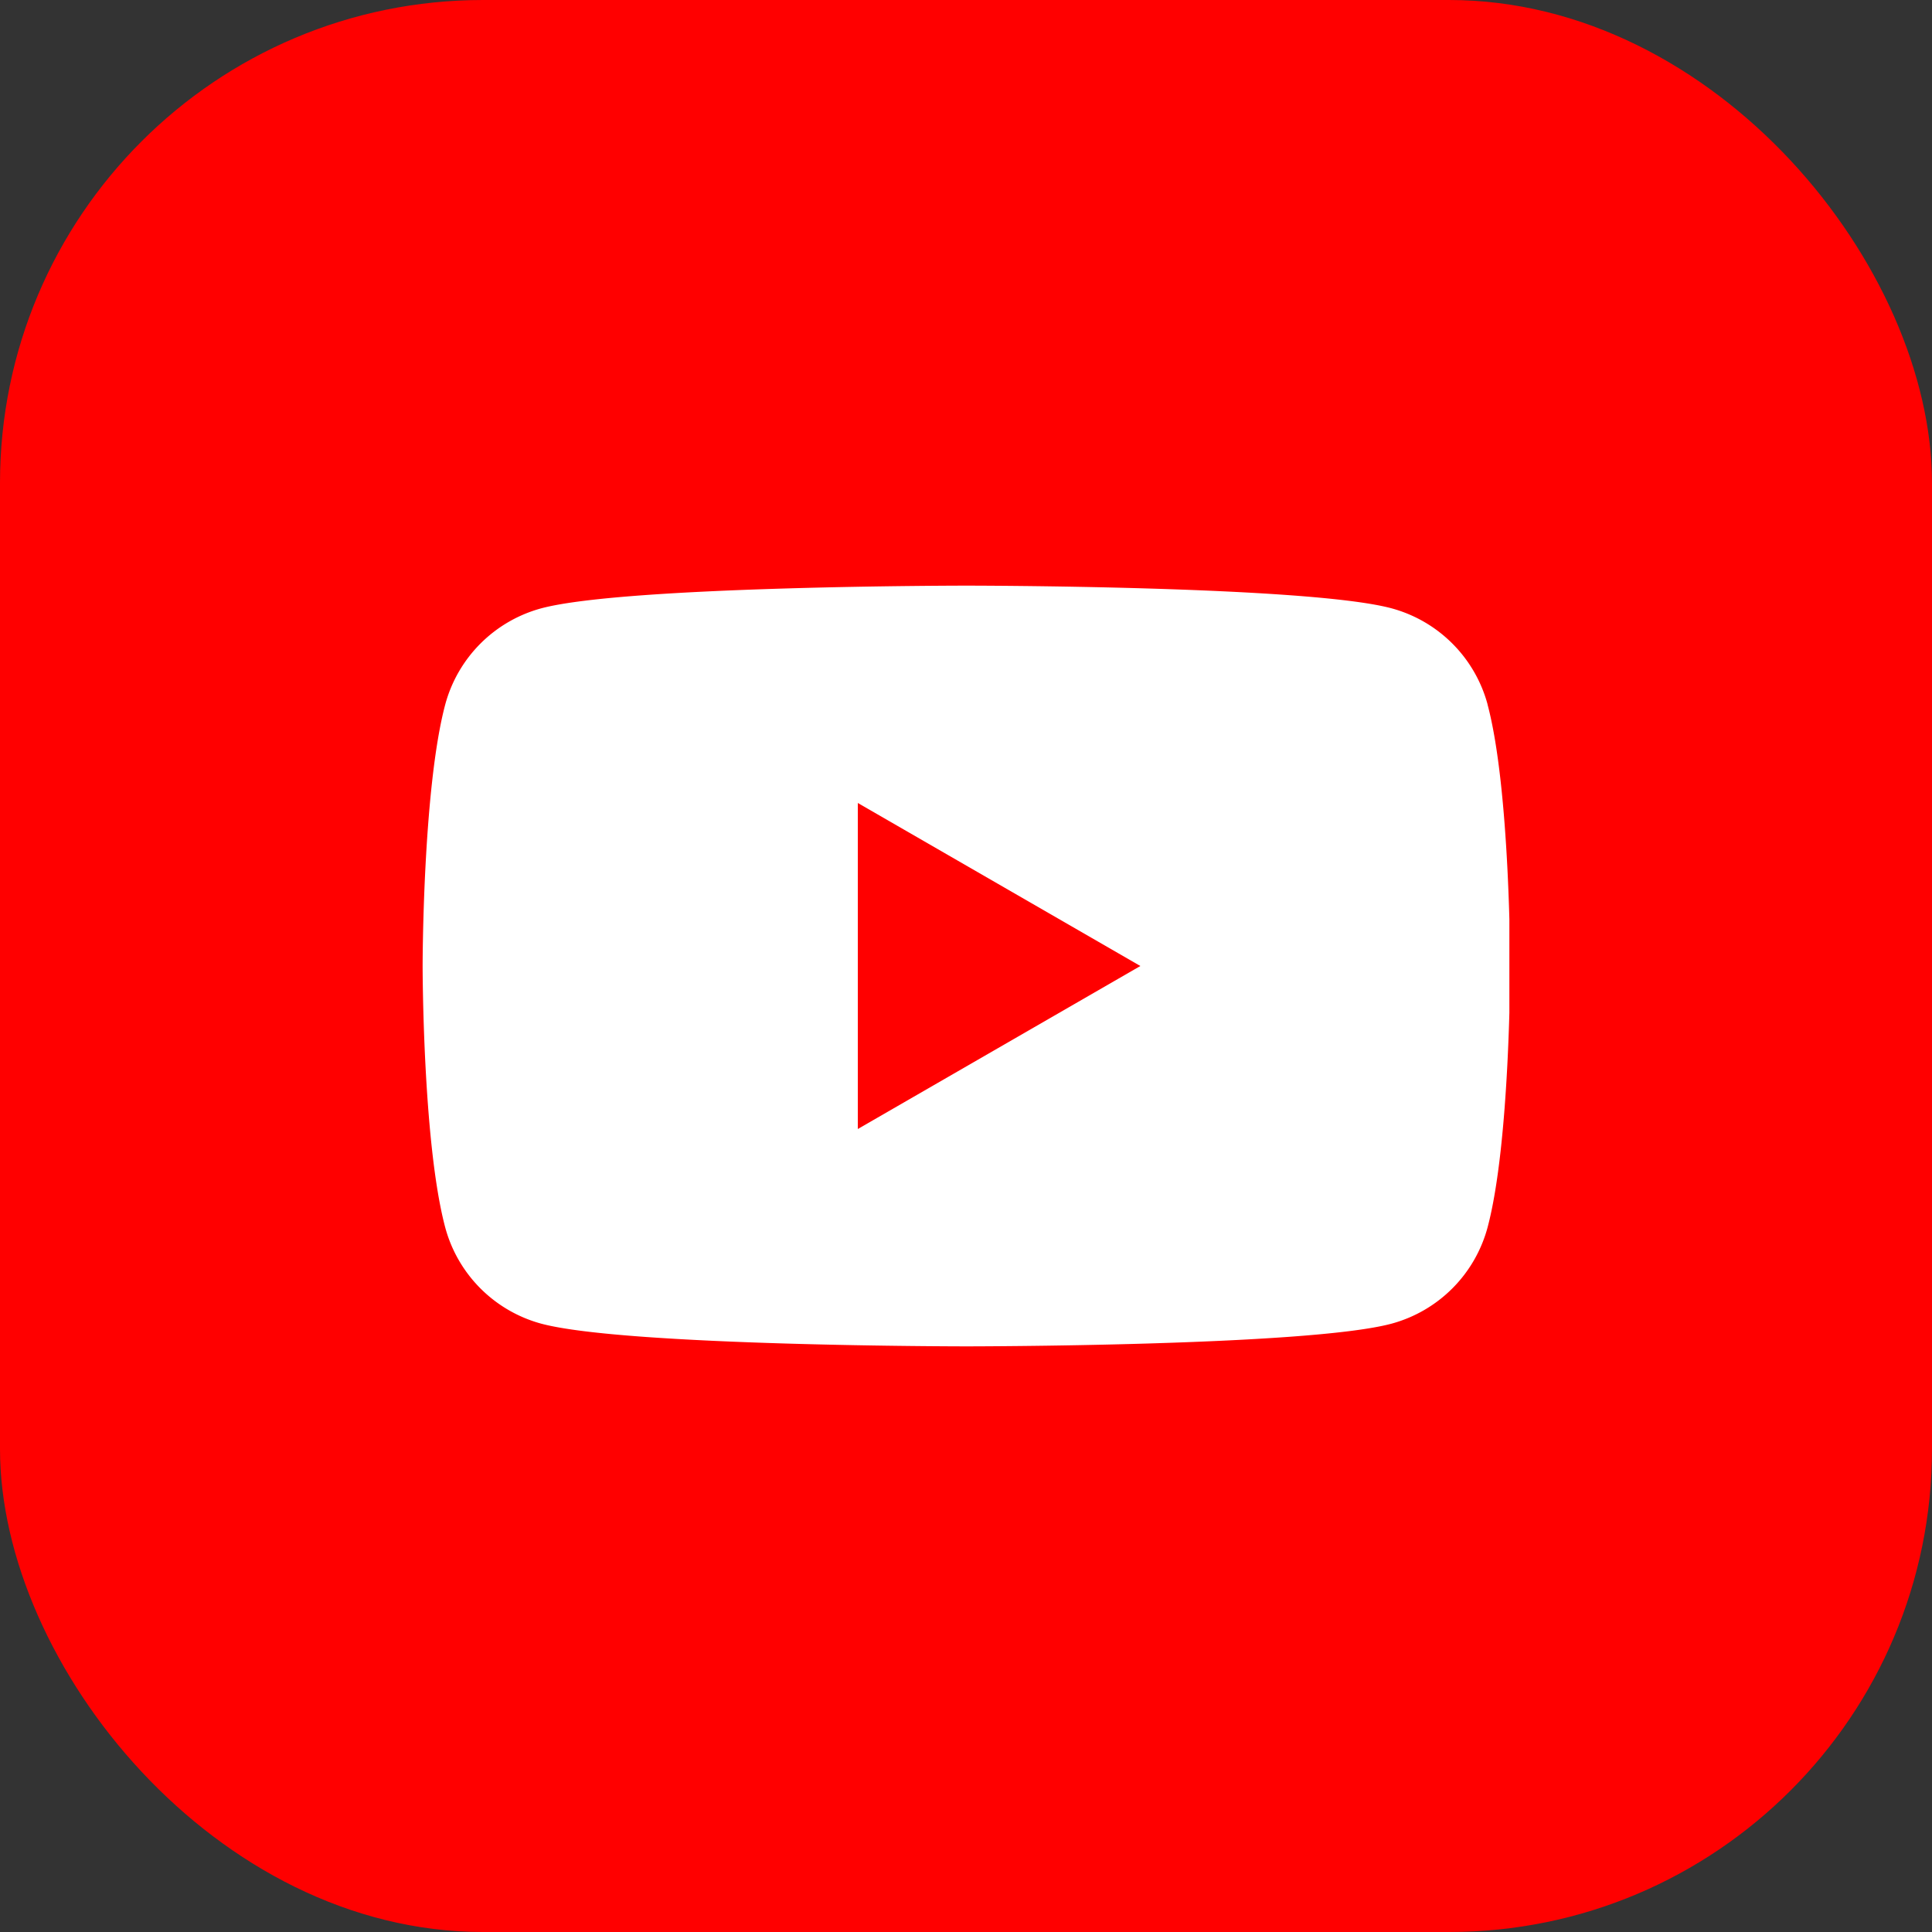 <svg xmlns="http://www.w3.org/2000/svg" width="32" height="32" fill="none" xmlns:v="https://vecta.io/nano"><rect width="100%" height="100%" fill="#333333" stroke="none"/><rect width="32" height="32" rx="8" fill="red"/><g clip-path="url(#A)" fill-rule="evenodd"><path d="M24.639 11.667a2.26 2.26 0 0 0-1.593-1.592C21.642 9.7 16.007 9.7 16.007 9.7s-5.631 0-7.039.375a2.26 2.26 0 0 0-1.593 1.592C7 13.071 7 16 7 16s0 2.93.375 4.333a2.26 2.26 0 0 0 1.593 1.592c1.407.375 7.039.375 7.039.375s5.634 0 7.038-.375a2.26 2.26 0 0 0 1.593-1.592c.375-1.403.375-4.333.375-4.333s0-2.93-.375-4.333z" fill="#fff"/><path d="M14.208 18.7l4.68-2.7-4.68-2.7V18.7z" fill="red"/></g><defs><clipPath id="A"><path fill="#fff" transform="translate(7 7)" d="M0 0h18v18H0z"/></clipPath></defs></svg>